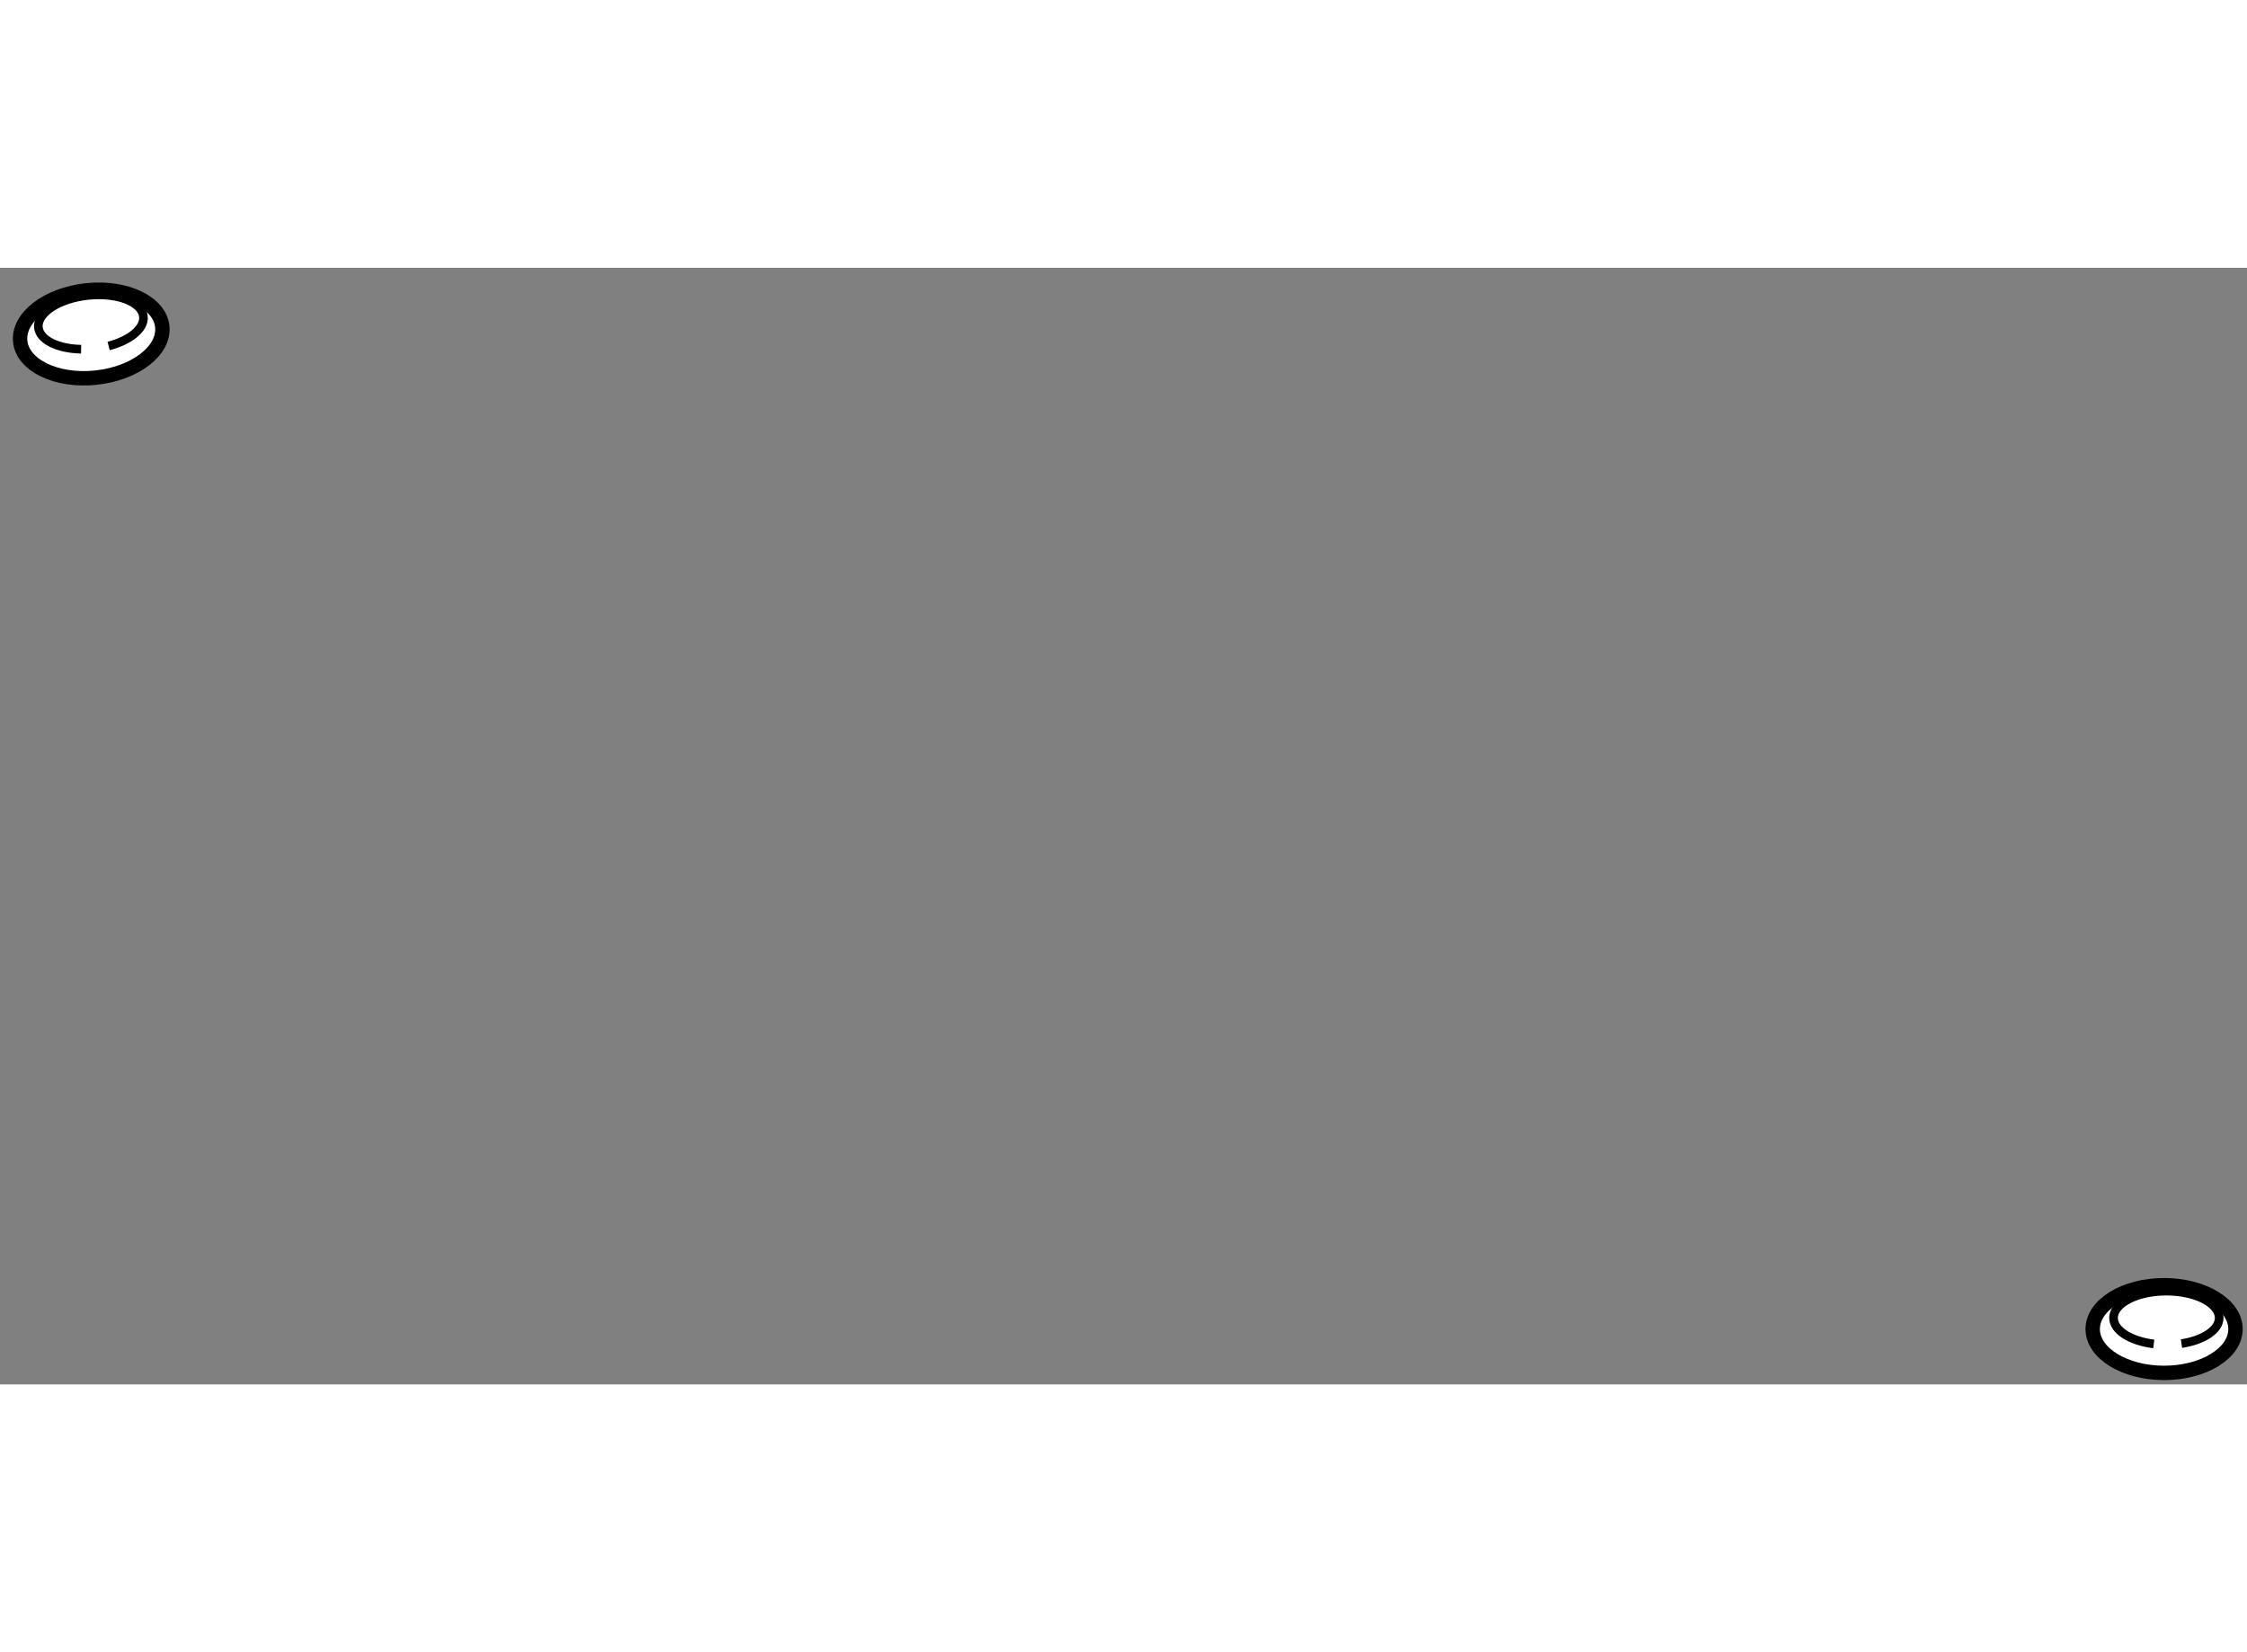 <?xml version="1.0" encoding="utf-8"?>
<!-- Generator: Adobe Illustrator 15.1.0, SVG Export Plug-In . SVG Version: 6.00 Build 0)  -->
<!DOCTYPE svg PUBLIC "-//W3C//DTD SVG 1.1//EN" "http://www.w3.org/Graphics/SVG/1.1/DTD/svg11.dtd">
<svg version="1.1" xmlns="http://www.w3.org/2000/svg" xmlns:xlink="http://www.w3.org/1999/xlink" x="0px" y="0px" width="244.8px"
	 height="180px" viewBox="109.559 3.885 78.055 38.788" enable-background="new 0 0 244.8 180" xml:space="preserve">
	
<rect x="109.559" y="3.885" width="78.055" height="38.788" fill="#808080" stroke="none"/>
	
<g><ellipse fill="#FFFFFF" stroke="#000000" stroke-width="0.5" cx="184.734" cy="40.75" rx="2.48" ry="1.523"></ellipse><path fill="none" stroke="#000000" stroke-width="0.3" d="M184.375,41.267c-0.802-0.1-1.397-0.467-1.397-0.903
			c0-0.514,0.821-0.931,1.835-0.931c1.012,0,1.834,0.417,1.834,0.931c0,0.42-0.554,0.776-1.309,0.891"></path></g><g><ellipse transform="matrix(0.995 -0.104 0.104 0.995 -0.029 11.772)" fill="#FFFFFF" stroke="#000000" stroke-width="0.5" cx="112.68" cy="6.162" rx="2.48" ry="1.524"></ellipse><path fill="none" stroke="#000000" stroke-width="0.3" d="M112.377,6.713c-0.808-0.016-1.438-0.319-1.484-0.754
			c-0.053-0.51,0.72-1.01,1.727-1.115c1.007-0.105,1.868,0.224,1.921,0.734c0.044,0.418-0.468,0.83-1.208,1.023"></path></g>


</svg>